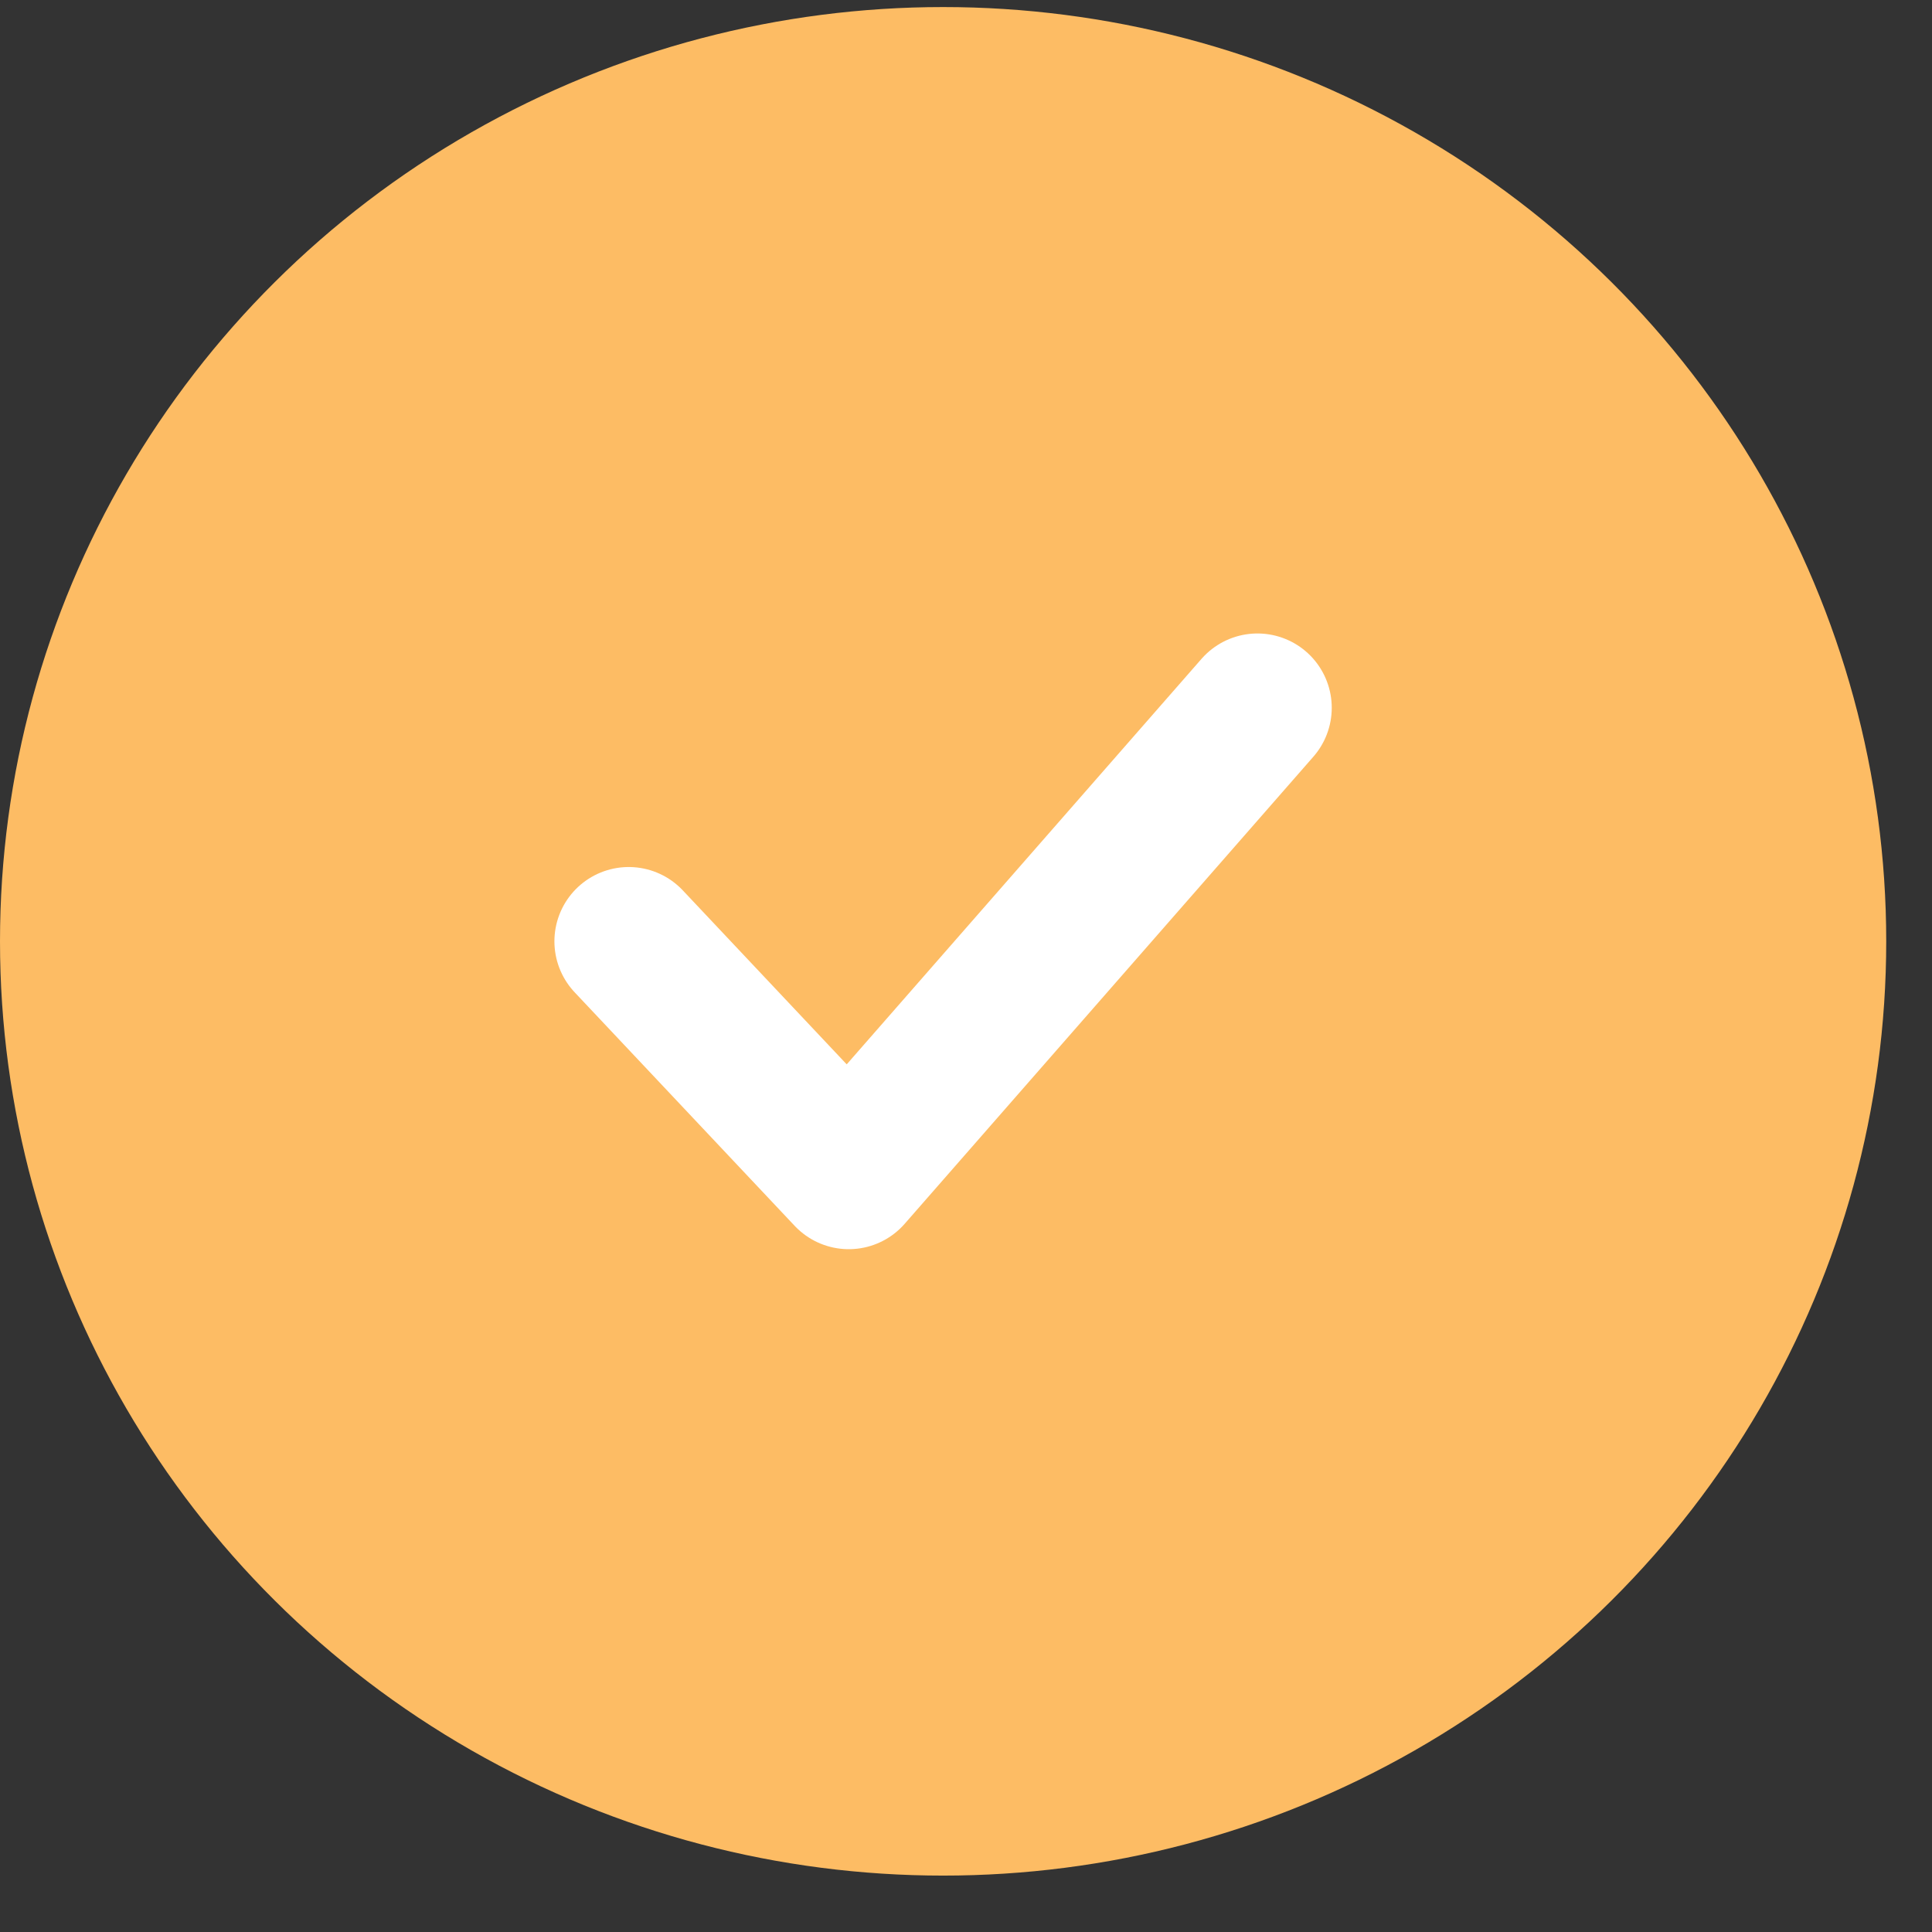 <svg width="26" height="26" viewBox="0 0 26 26" fill="none" xmlns="http://www.w3.org/2000/svg">
<rect x="0" y="0" width="26" height="26" fill="#333333" stroke="none"/>
<ellipse cx="12.692" cy="12.668" rx="12.692" ry="12.573" fill="#FDBC64"/>
<path d="M8.461 12.668L11.422 15.811L16.922 9.525" stroke="white" stroke-width="2" stroke-linecap="round" stroke-linejoin="round"/>
</svg>
